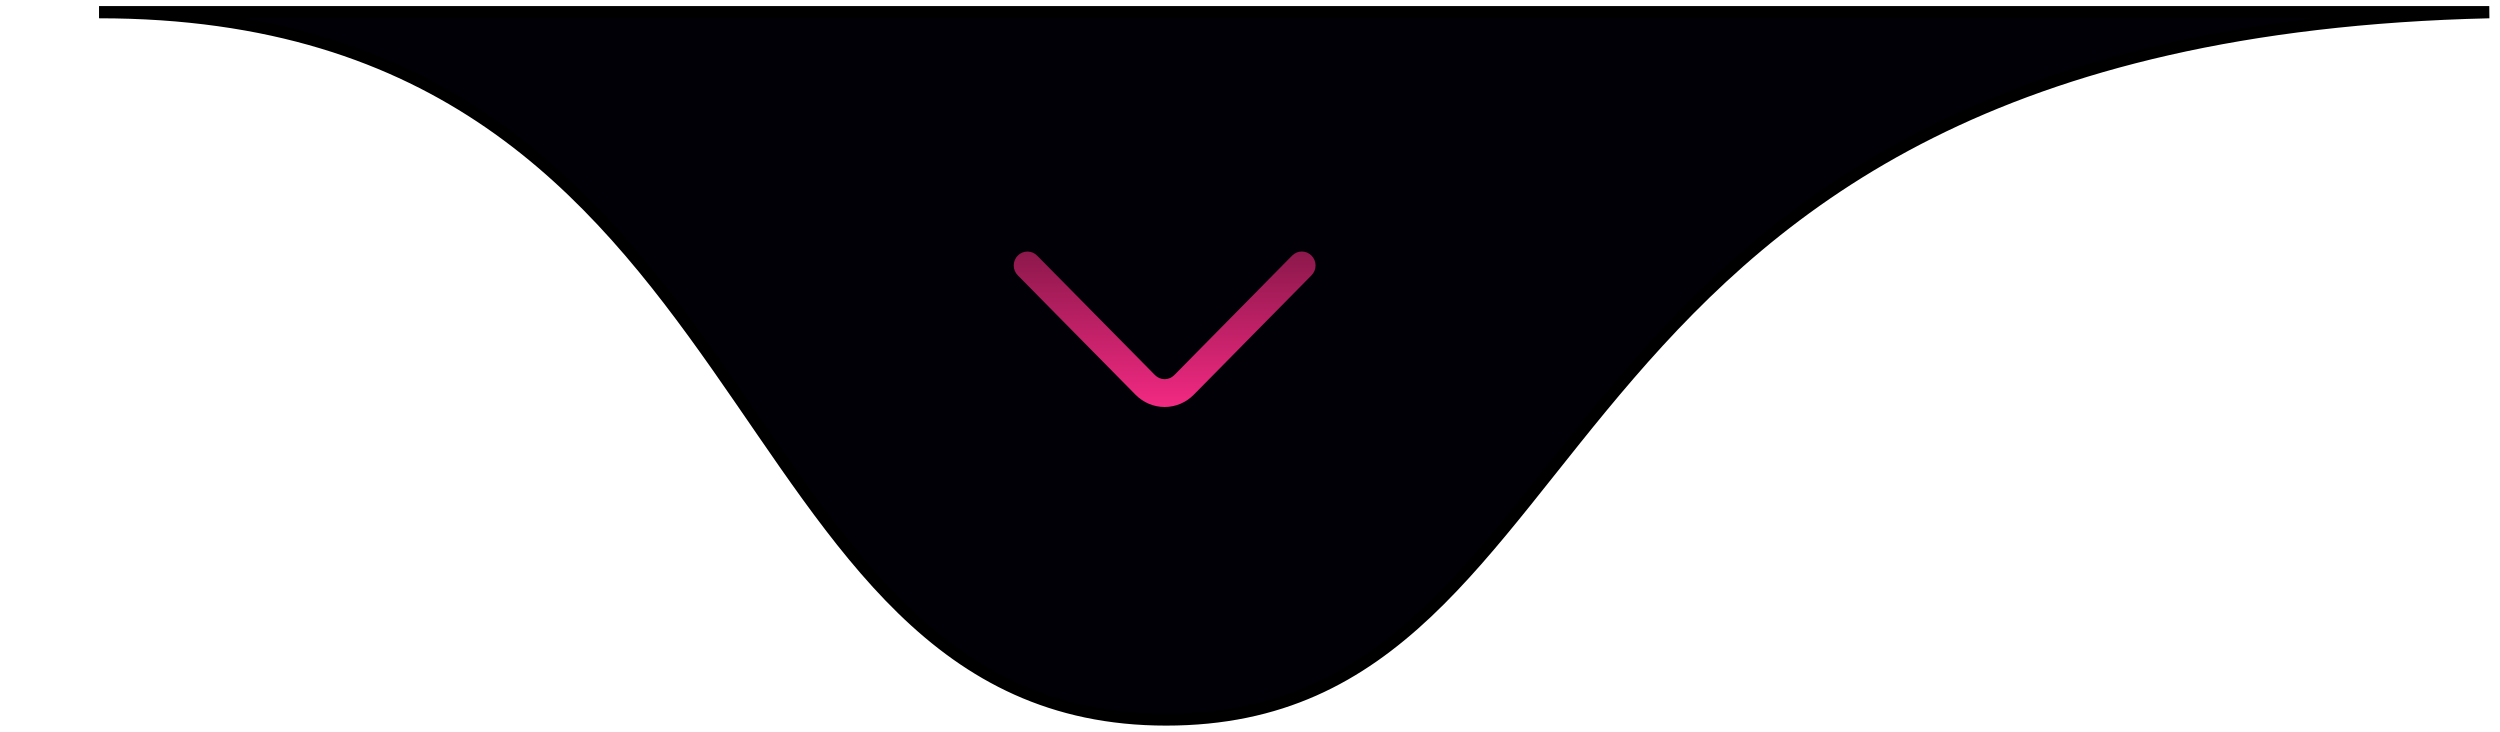 <svg xmlns="http://www.w3.org/2000/svg" width="205" height="60" viewBox="0 0 205 60" fill="none"><path d="M95.62 59C58.12 59 64.12 1 8.12 1H204.12C123.18 2.891 133.12 59 95.62 59Z" fill="#010006" stroke="black"></path><path d="M105.955 20.959L96.292 30.757C96.081 30.972 95.797 31.093 95.5 31.093C95.204 31.093 94.919 30.972 94.708 30.757L85.045 20.961C84.833 20.746 84.548 20.626 84.25 20.626C83.953 20.626 83.667 20.746 83.455 20.961C83.351 21.066 83.268 21.191 83.211 21.33C83.154 21.468 83.125 21.617 83.125 21.767C83.125 21.918 83.154 22.066 83.211 22.205C83.268 22.343 83.351 22.469 83.455 22.574L93.116 32.37C93.752 33.014 94.608 33.374 95.5 33.374C96.392 33.374 97.248 33.014 97.884 32.37L107.545 22.574C107.65 22.469 107.733 22.343 107.79 22.204C107.847 22.066 107.876 21.917 107.876 21.766C107.876 21.616 107.847 21.466 107.79 21.328C107.733 21.189 107.65 21.064 107.545 20.959C107.333 20.744 107.047 20.623 106.75 20.623C106.453 20.623 106.167 20.744 105.955 20.959Z" fill="url(#paint0_linear_46_48)"></path><defs><linearGradient id="paint0_linear_46_48" x1="95.501" y1="33.374" x2="95.501" y2="20.623" gradientUnits="userSpaceOnUse"><stop stop-color="#F22982"></stop><stop offset="1" stop-color="#8C184B"></stop></linearGradient></defs></svg>